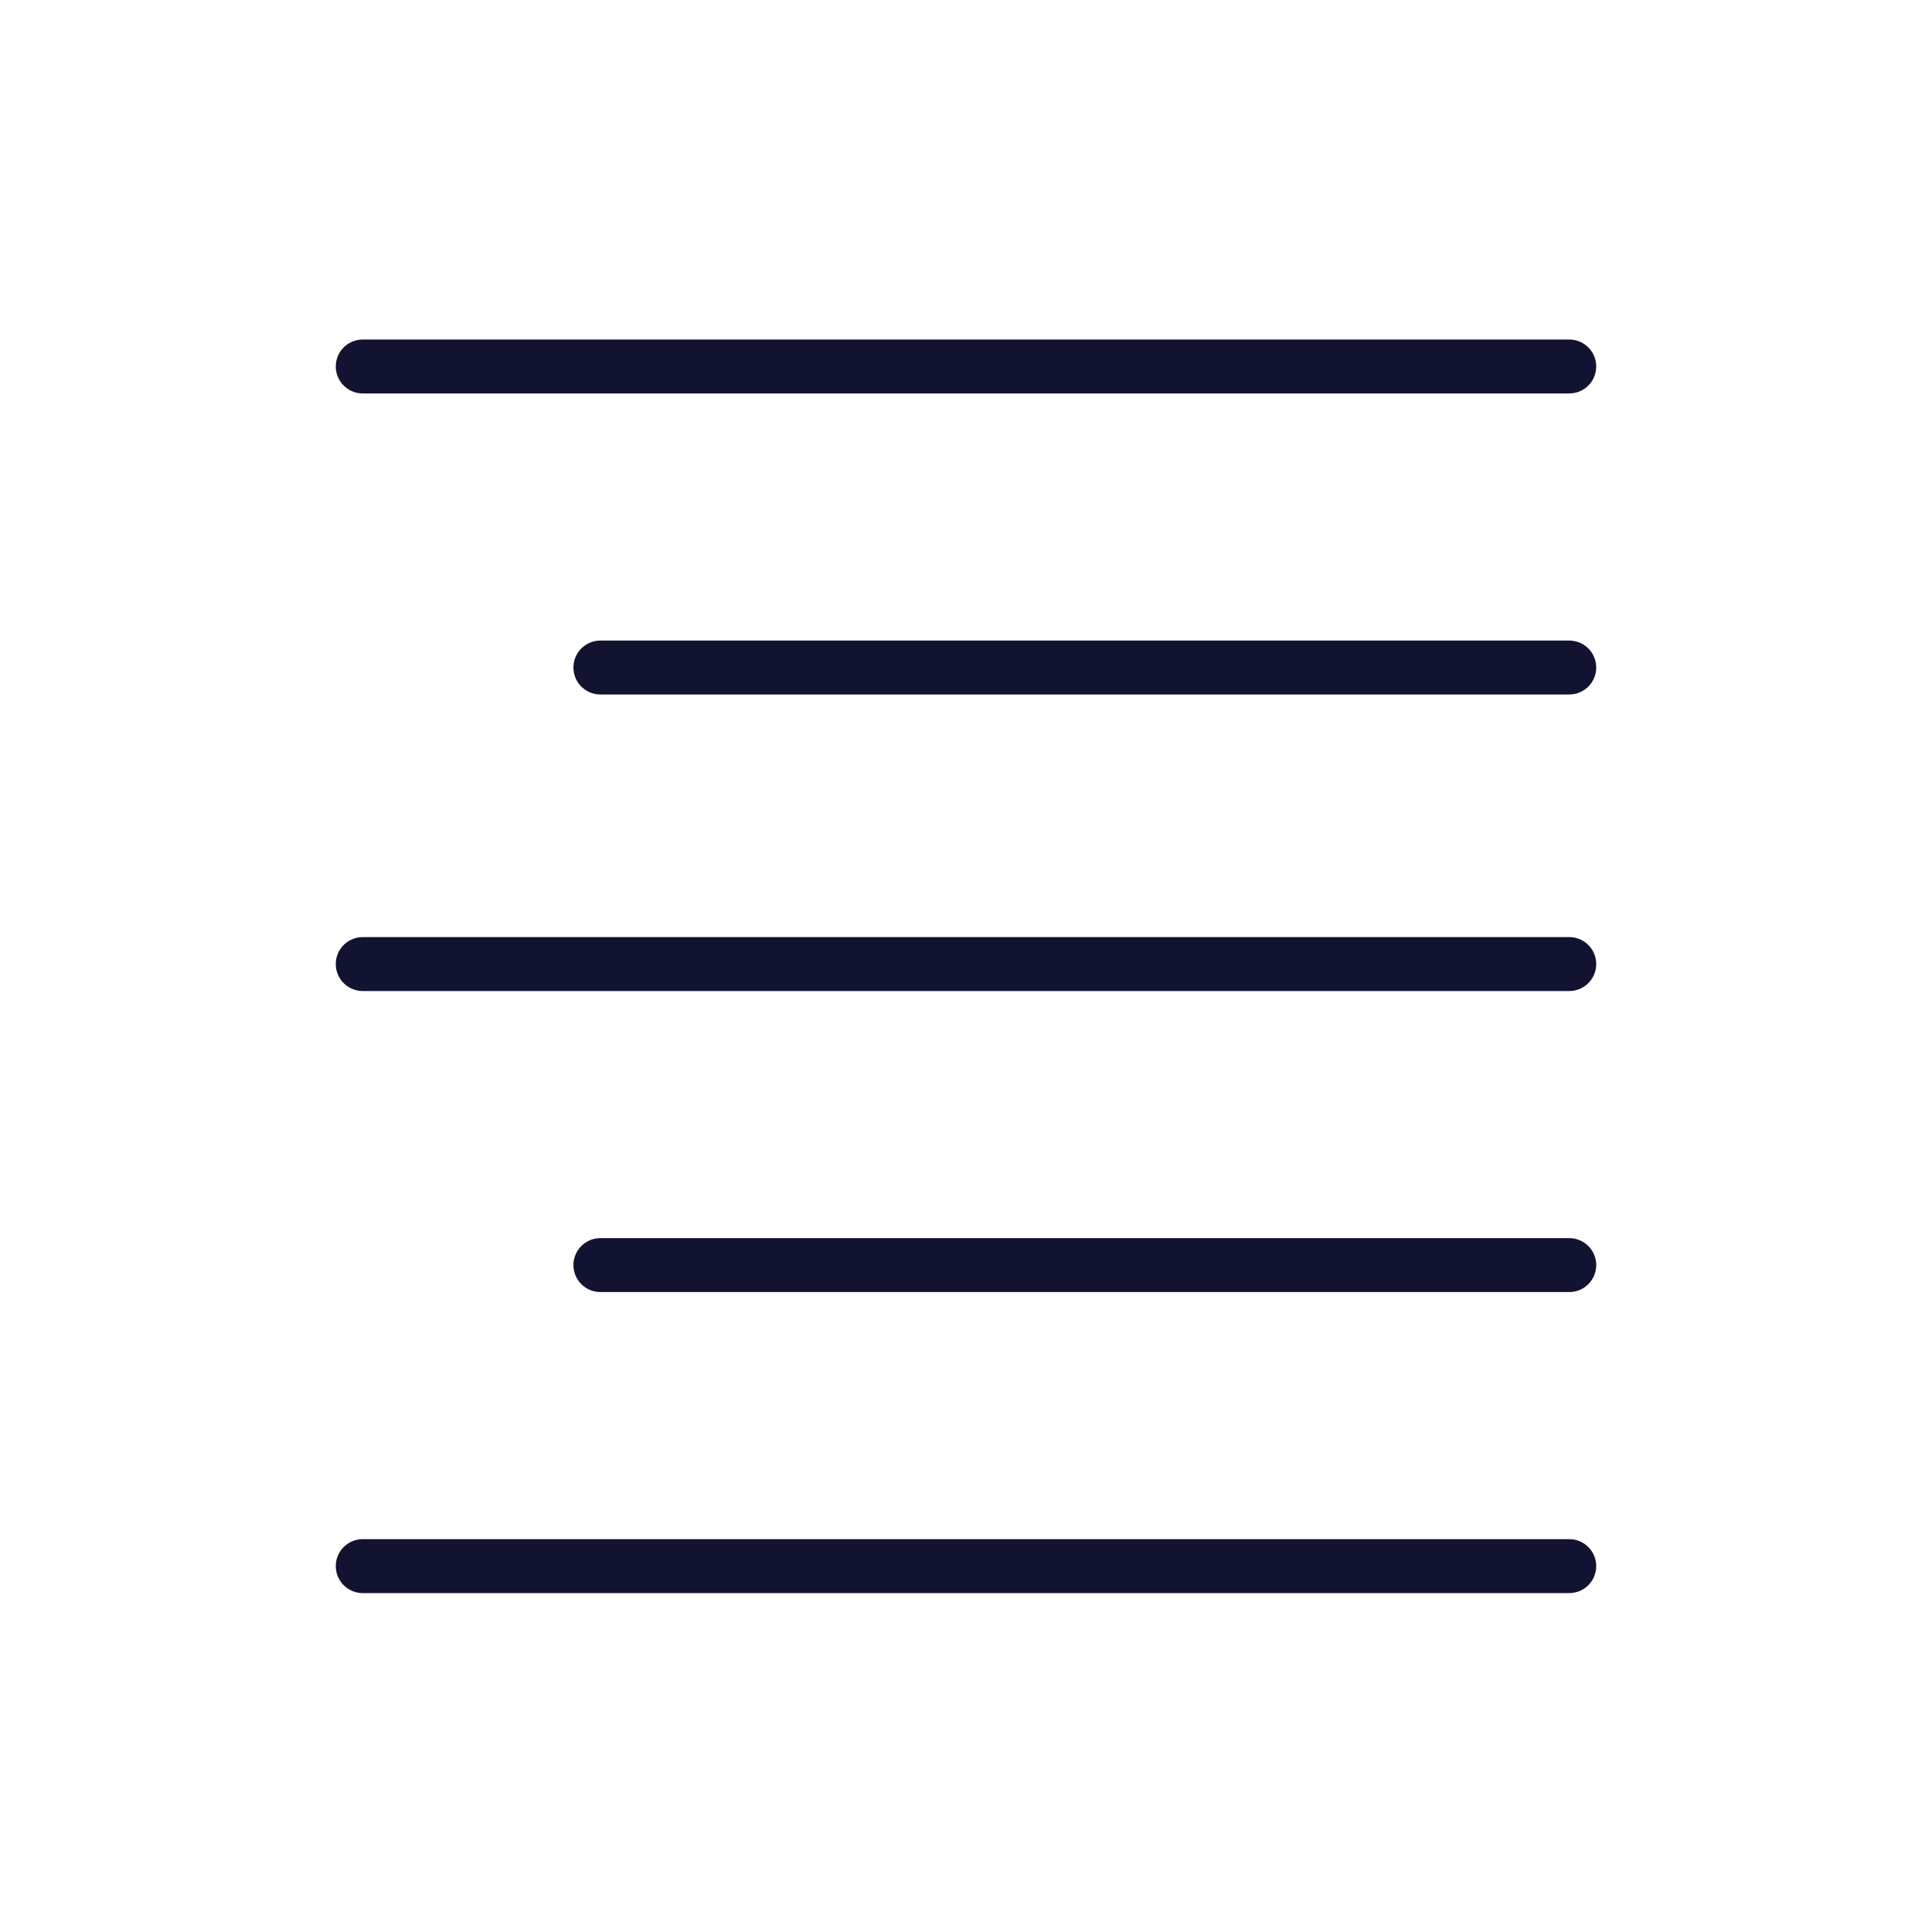 <svg xmlns="http://www.w3.org/2000/svg" width="430" height="430" style="width:100%;height:100%;transform:translate3d(0,0,0);content-visibility:visible" viewBox="0 0 430 430"><defs><clipPath id="a"><path d="M0 0h430v430H0z"/></clipPath><clipPath id="c"><path d="M0 0h430v430H0z"/></clipPath><clipPath id="b"><path d="M0 0h430v430H0z"/></clipPath></defs><g fill="none" clip-path="url(#a)"><g stroke="#121331" stroke-linecap="round" stroke-linejoin="round" stroke-width="12" clip-path="url(#b)" style="display:block"><path d="M-134.267 0h268.534" class="primary" style="display:block" transform="matrix(-1 0 0 1 215 348.567)"/><path d="M-134.267 0H81.375" class="primary" style="display:block" transform="matrix(-1 0 0 1 215 281.567)"/><path d="M-134.267 0h268.534" class="primary" style="display:block" transform="matrix(-1 0 0 1 215 214.567)"/><path d="M-134.267 0H81.375" class="primary" style="display:block" transform="matrix(-1 0 0 1 215 148.567)"/><path d="M-134.267 0h268.534" class="primary" style="display:block" transform="matrix(-1 0 0 1 215 81.567)"/></g><g clip-path="url(#c)" style="display:none"><path class="primary" style="display:none"/><path class="primary" style="display:none"/><path class="primary" style="display:none"/><path class="primary" style="display:none"/><path class="primary" style="display:none"/></g></g></svg>